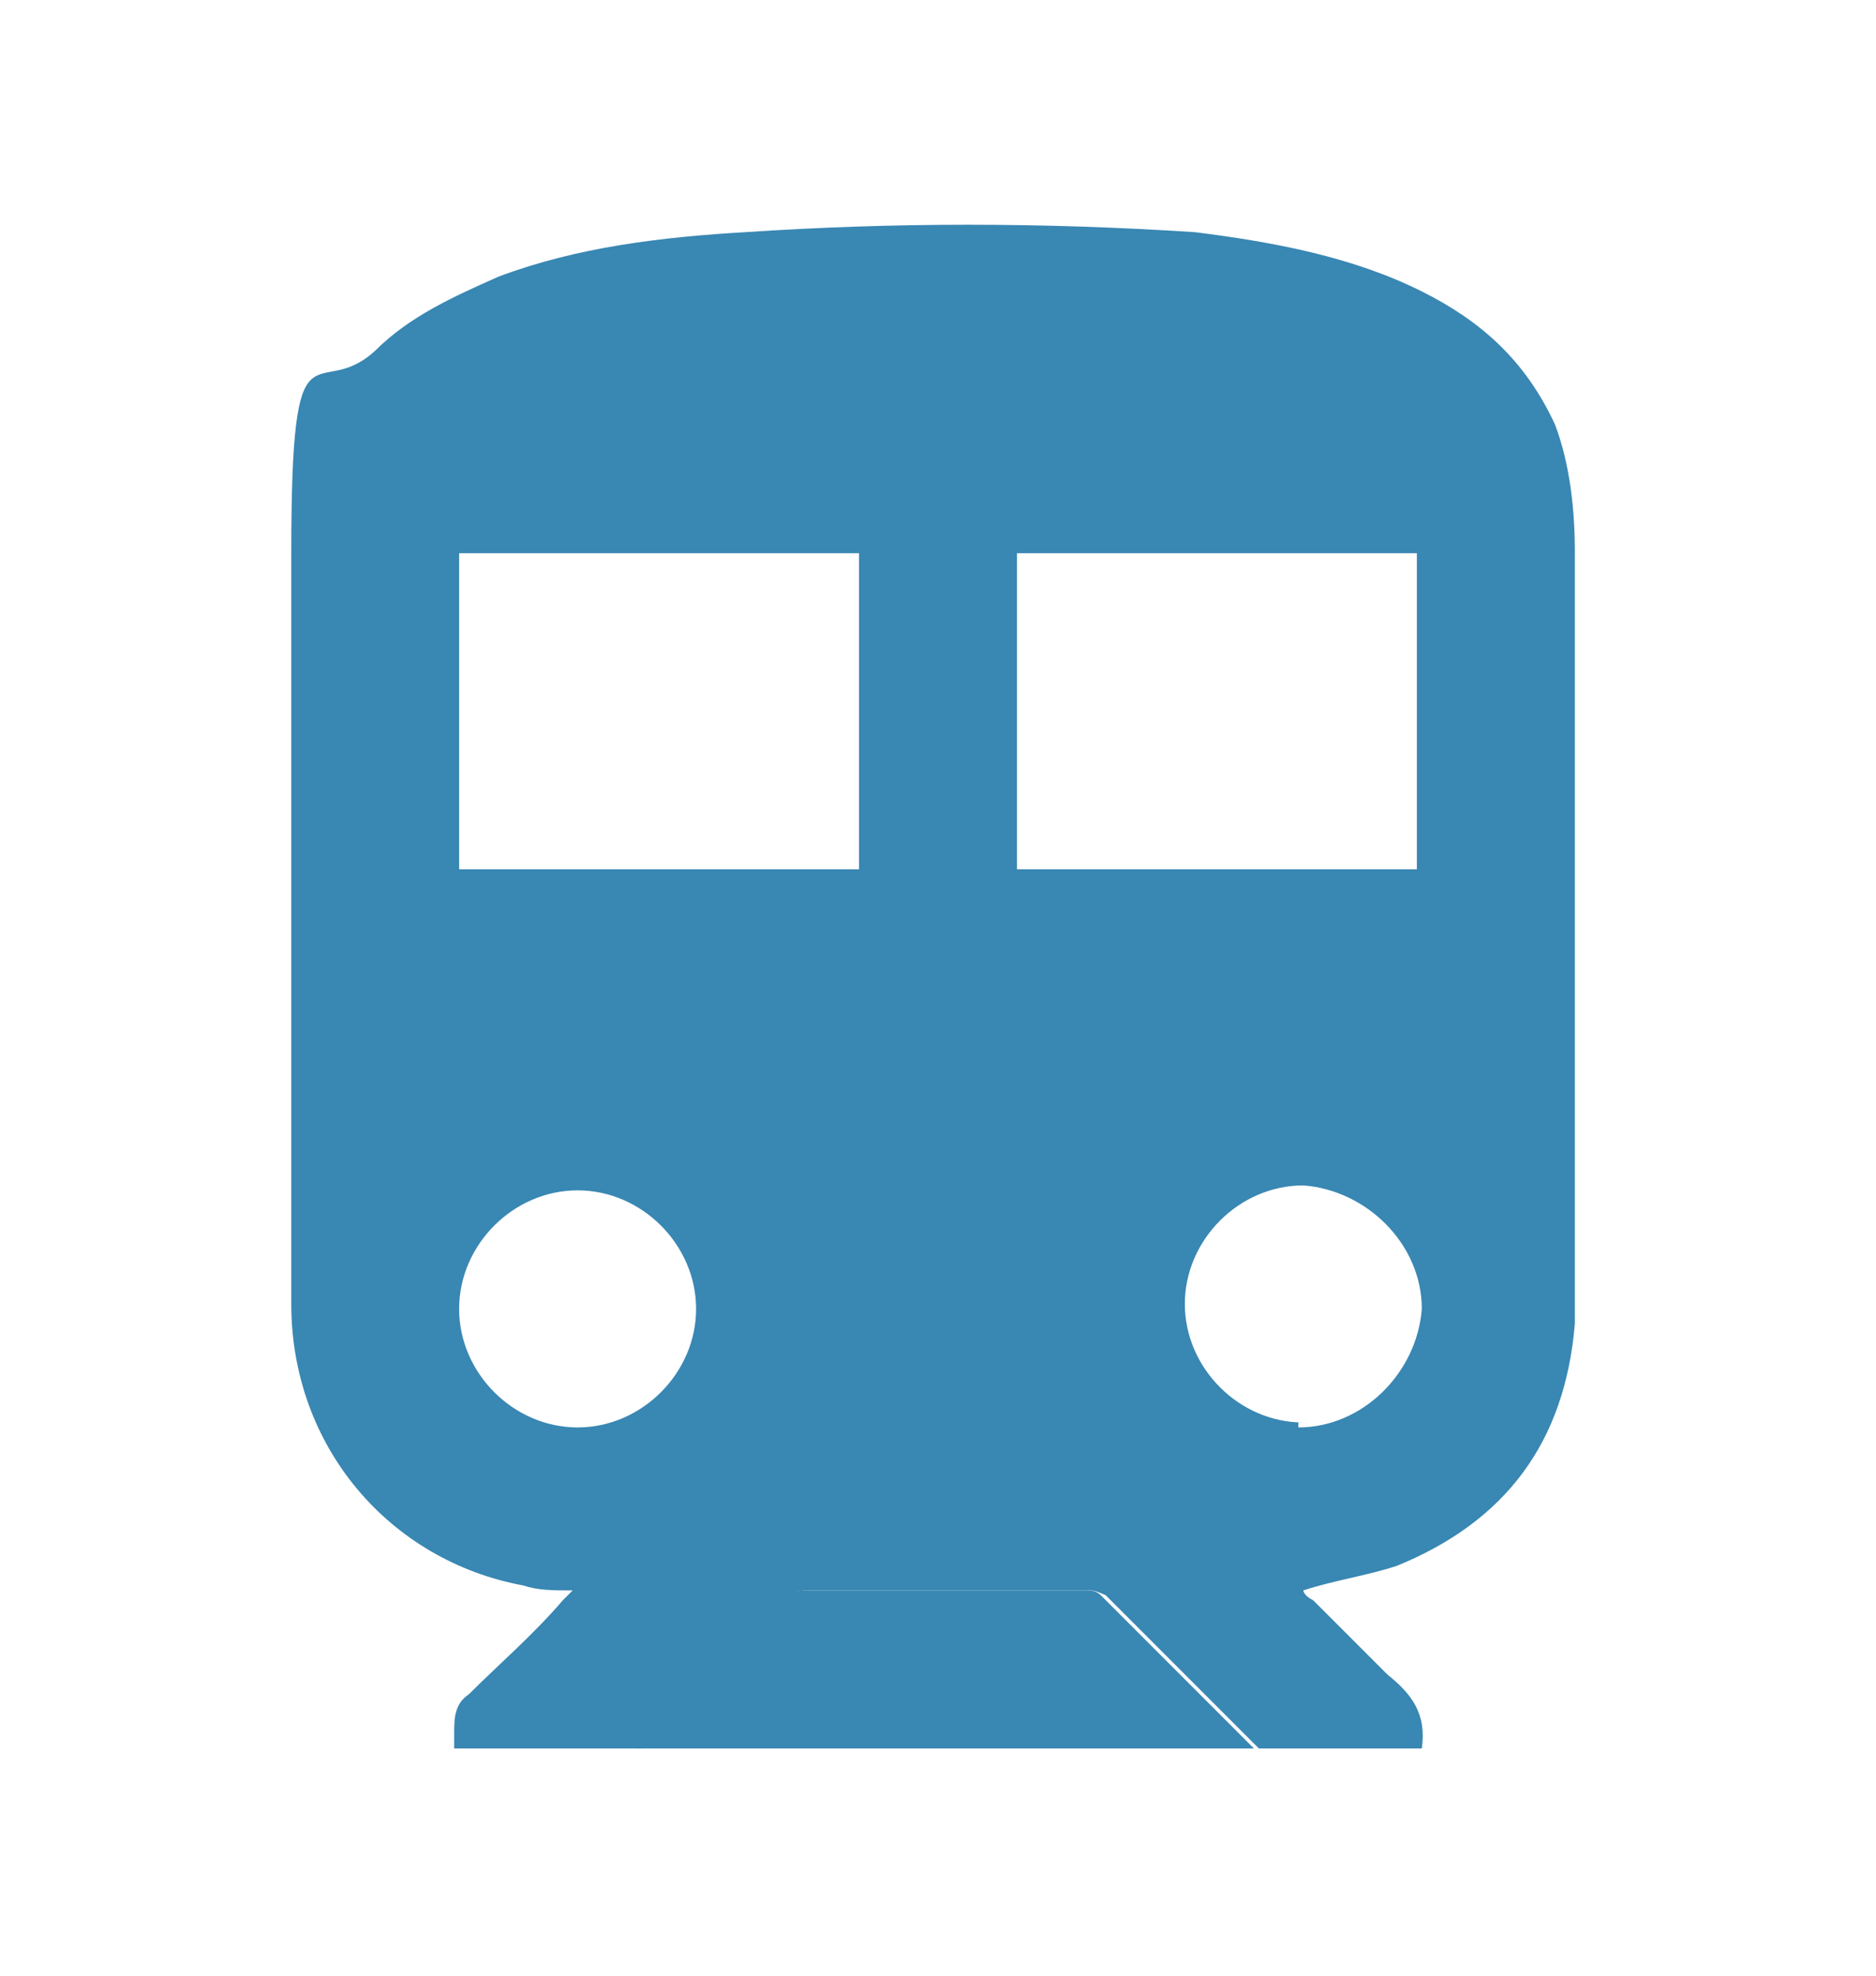 <?xml version="1.0" encoding="UTF-8"?>
<svg id="_レイヤー_2" xmlns="http://www.w3.org/2000/svg" version="1.1" viewBox="0 0 38 40">
  <!-- Generator: Adobe Illustrator 29.3.1, SVG Export Plug-In . SVG Version: 2.1.0 Build 151)  -->
  <defs>
    <style>
      .st0 {
        fill: #3987b3;
      }
    </style>
  </defs>
  <g id="_画像">
    <path class="st0" d="M12.9,35.4h-3.7v-.3c0-.3,0-.6.3-.8.6-.6,1.3-1.2,1.9-1.9,0,0,.1-.1.2-.2-.4,0-.7,0-1-.1-2.7-.5-4.7-2.8-4.7-5.7v-15.2c0-5,.5-3,1.7-4.1.7-.7,1.6-1.1,2.5-1.5,1.6-.6,3.3-.8,5-.9,3-.2,6-.2,9.1,0,1.6.2,3.2.5,4.6,1.2,1.2.6,2.1,1.4,2.7,2.7.3.8.4,1.7.4,2.6v15.6c-.2,2.4-1.4,4-3.6,4.9-.6.2-1.3.3-1.9.5,0,0,0,.1.2.2l1.5,1.5c.5.4.8.8.7,1.5h-3.3l-3.1-3.1s-.2-.1-.3-.1h-5.7c-.1,0-.3,0-.4.1-.6.6-1.3,1.3-1.9,1.9-.4.4-.8.8-1.1,1.2h-.1ZM9.3,17.6h8.1v-6.4h-8.1s0,6.4,0,6.4ZM20.6,17.6h8.1v-6.4h-8.1v6.4ZM11.7,28.9c1.3,0,2.4-1.1,2.4-2.4s-1.1-2.4-2.4-2.4-2.4,1.1-2.4,2.4,1.1,2.4,2.4,2.4h0ZM26.3,28.9c1.3,0,2.4-1.1,2.5-2.4,0-1.3-1.1-2.4-2.4-2.5-1.3,0-2.4,1.1-2.4,2.4s1.1,2.4,2.4,2.4h-.1Z"/>
    <path class="st0" d="M12.9,35.4c.4-.4.8-.8,1.1-1.2.6-.6,1.3-1.3,1.9-1.9,0,0,.2-.1.4-.1h5.7c.1,0,.2,0,.3.1l3.1,3.1c1.1,1.1,0,0,0,0h-12.5Z"/>
  </g>
</svg>